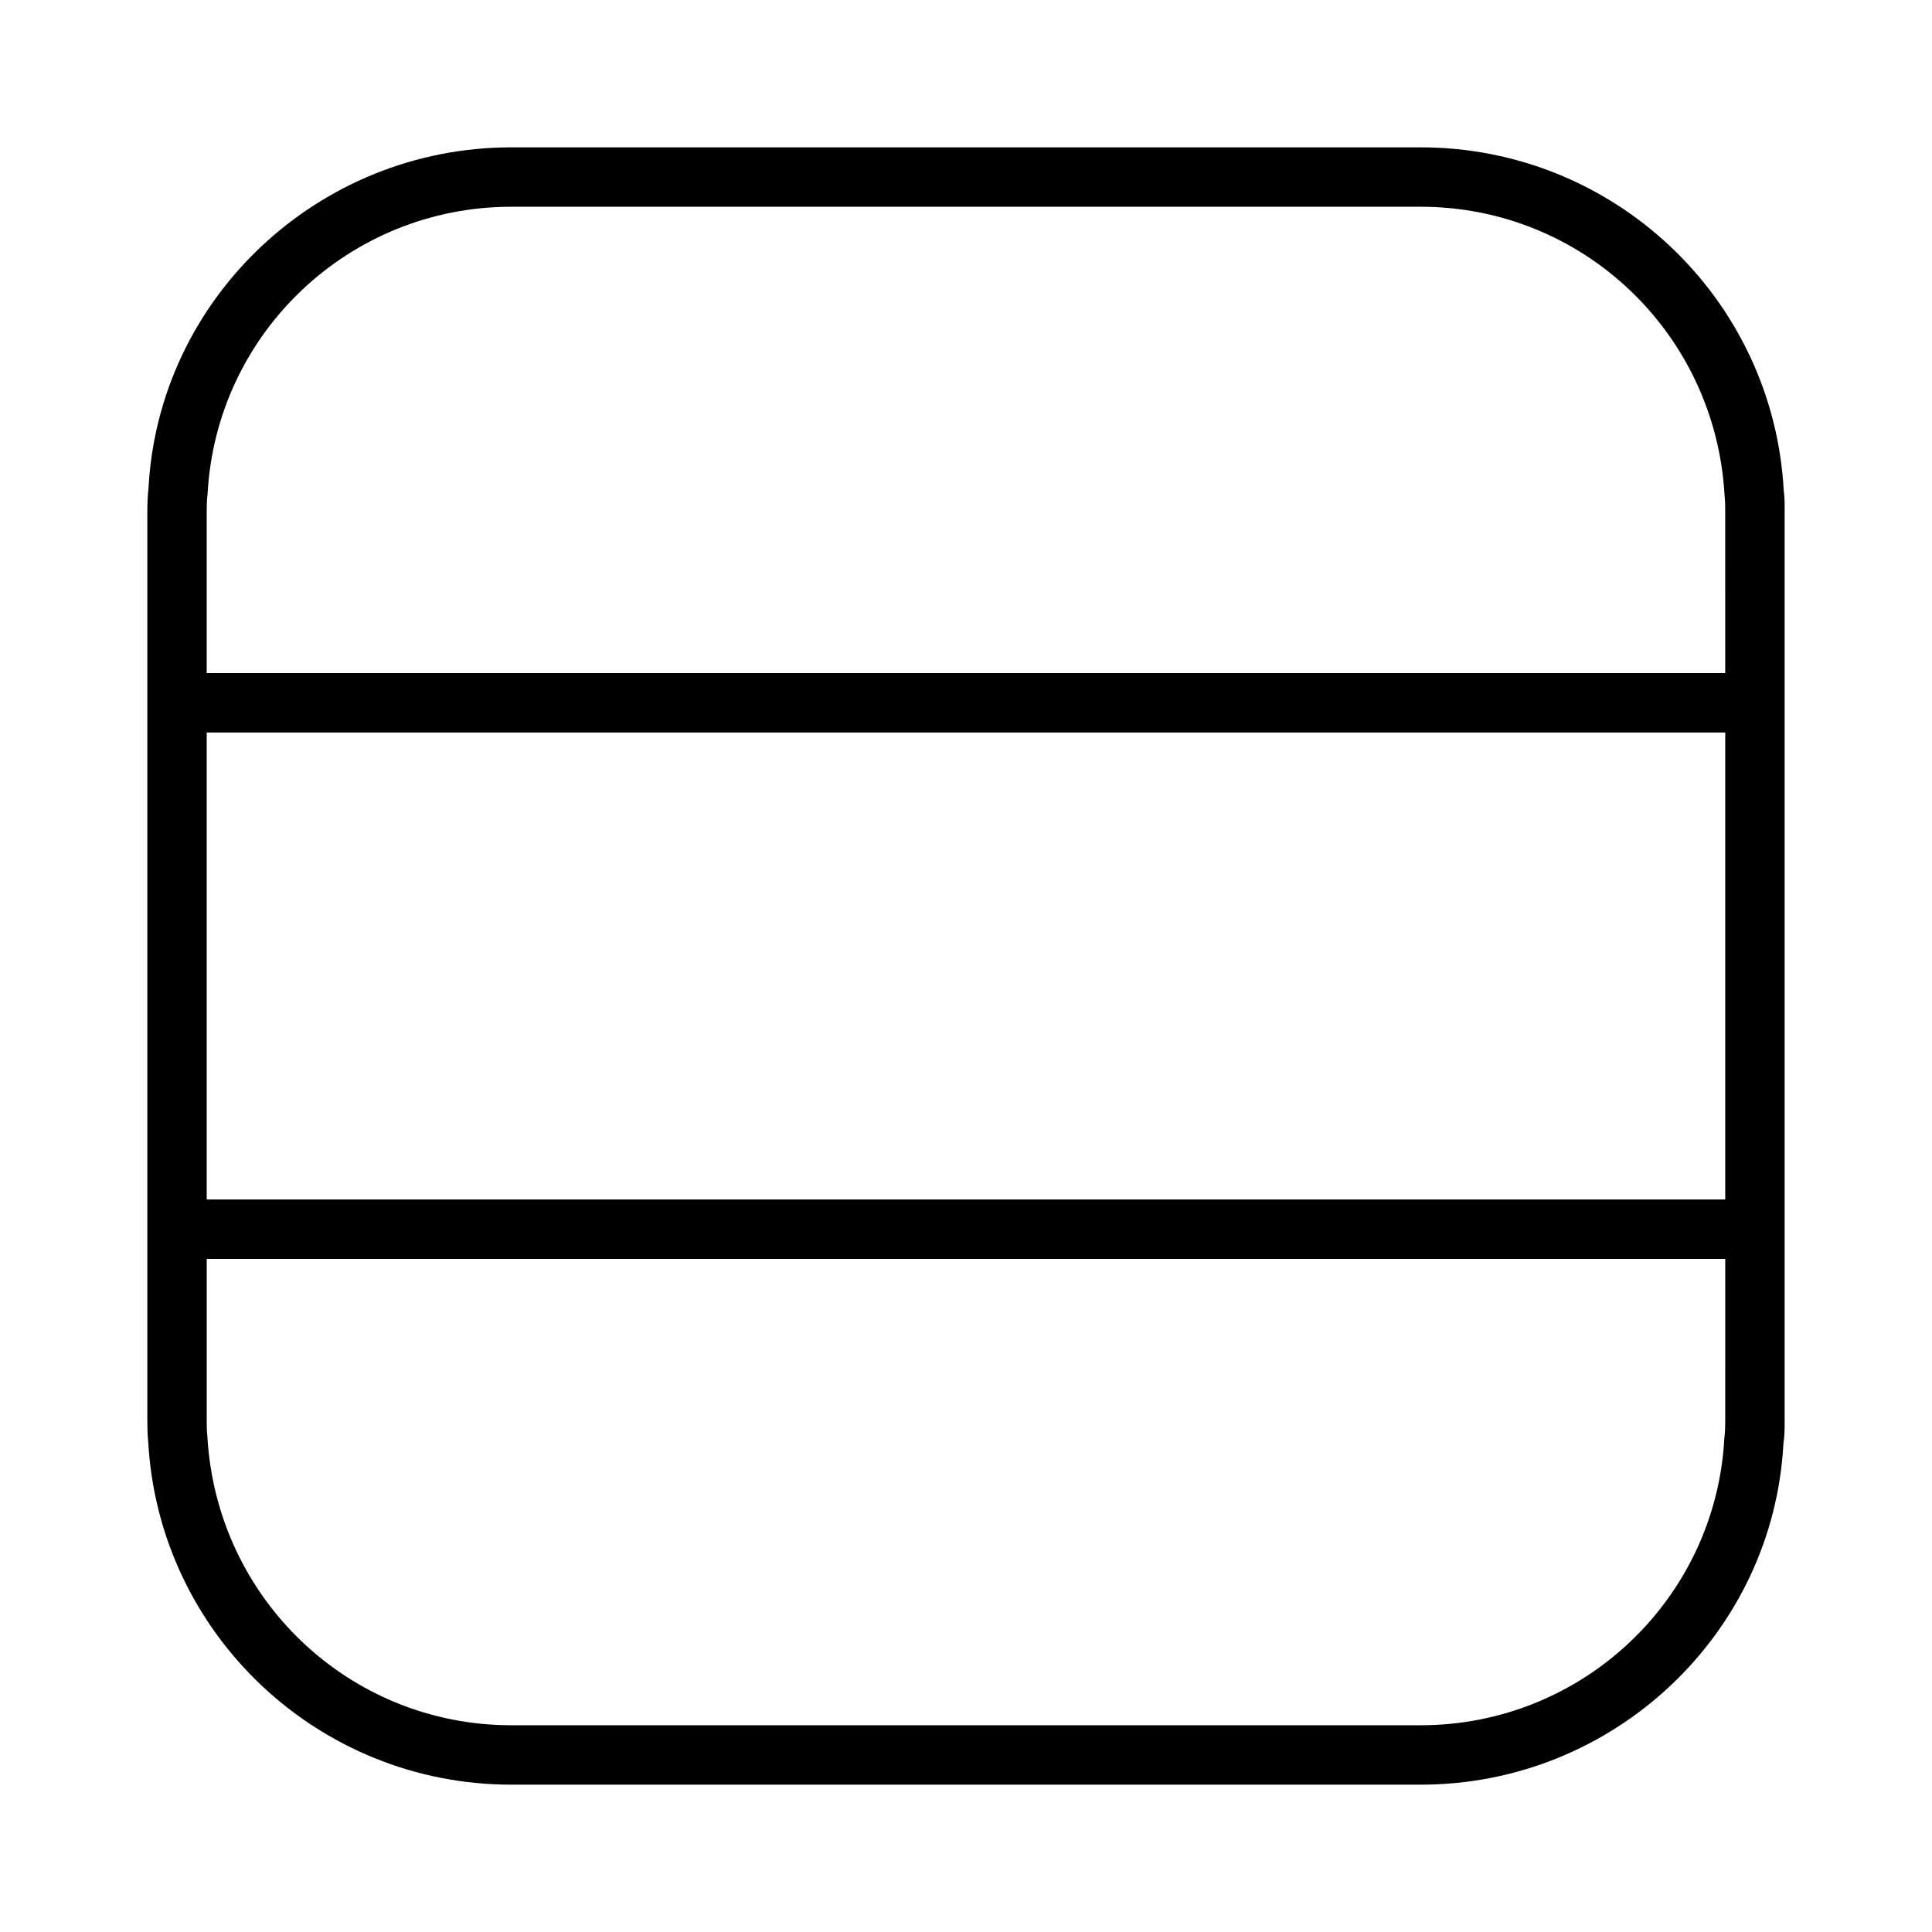 <?xml version="1.0" encoding="UTF-8"?>
<!-- Uploaded to: SVG Repo, www.svgrepo.com, Generator: SVG Repo Mixer Tools -->
<svg fill="#000000" width="800px" height="800px" version="1.1" viewBox="144 144 512 512" xmlns="http://www.w3.org/2000/svg">
 <path d="m616.71 274.05c-2.754-51.012-45.027-91-96.195-91h-241.04c-51.168 0-93.441 39.988-96.117 90.293-0.234 2.125-0.316 4.094-0.316 6.141v241.04c0 2.047 0.078 4.016 0.227 5.434 2.766 51.004 45.039 90.996 96.207 90.996h241.04c51.168 0 93.441-39.988 96.117-90.449 0.316-2.047 0.316-3.938 0.316-5.984v-241.04c0-2.047 0-3.934-0.238-5.43zm-15.508 246.47c0 1.34 0 2.676-0.227 4.566-2.281 42.668-37.629 76.121-80.461 76.121h-241.04c-42.824 0-78.176-33.457-80.531-76.754-0.156-1.418-0.156-2.598-0.156-3.938v-42.902l402.42 0.004zm0-58.648h-402.42v-123.75h402.42zm0-139.49h-402.42v-42.902c0-1.34 0-2.598 0.227-4.566 2.281-42.668 37.629-76.121 80.461-76.121h241.04c42.824 0 78.176 33.457 80.531 76.672 0.156 1.34 0.156 2.676 0.156 4.016z"/>
</svg>